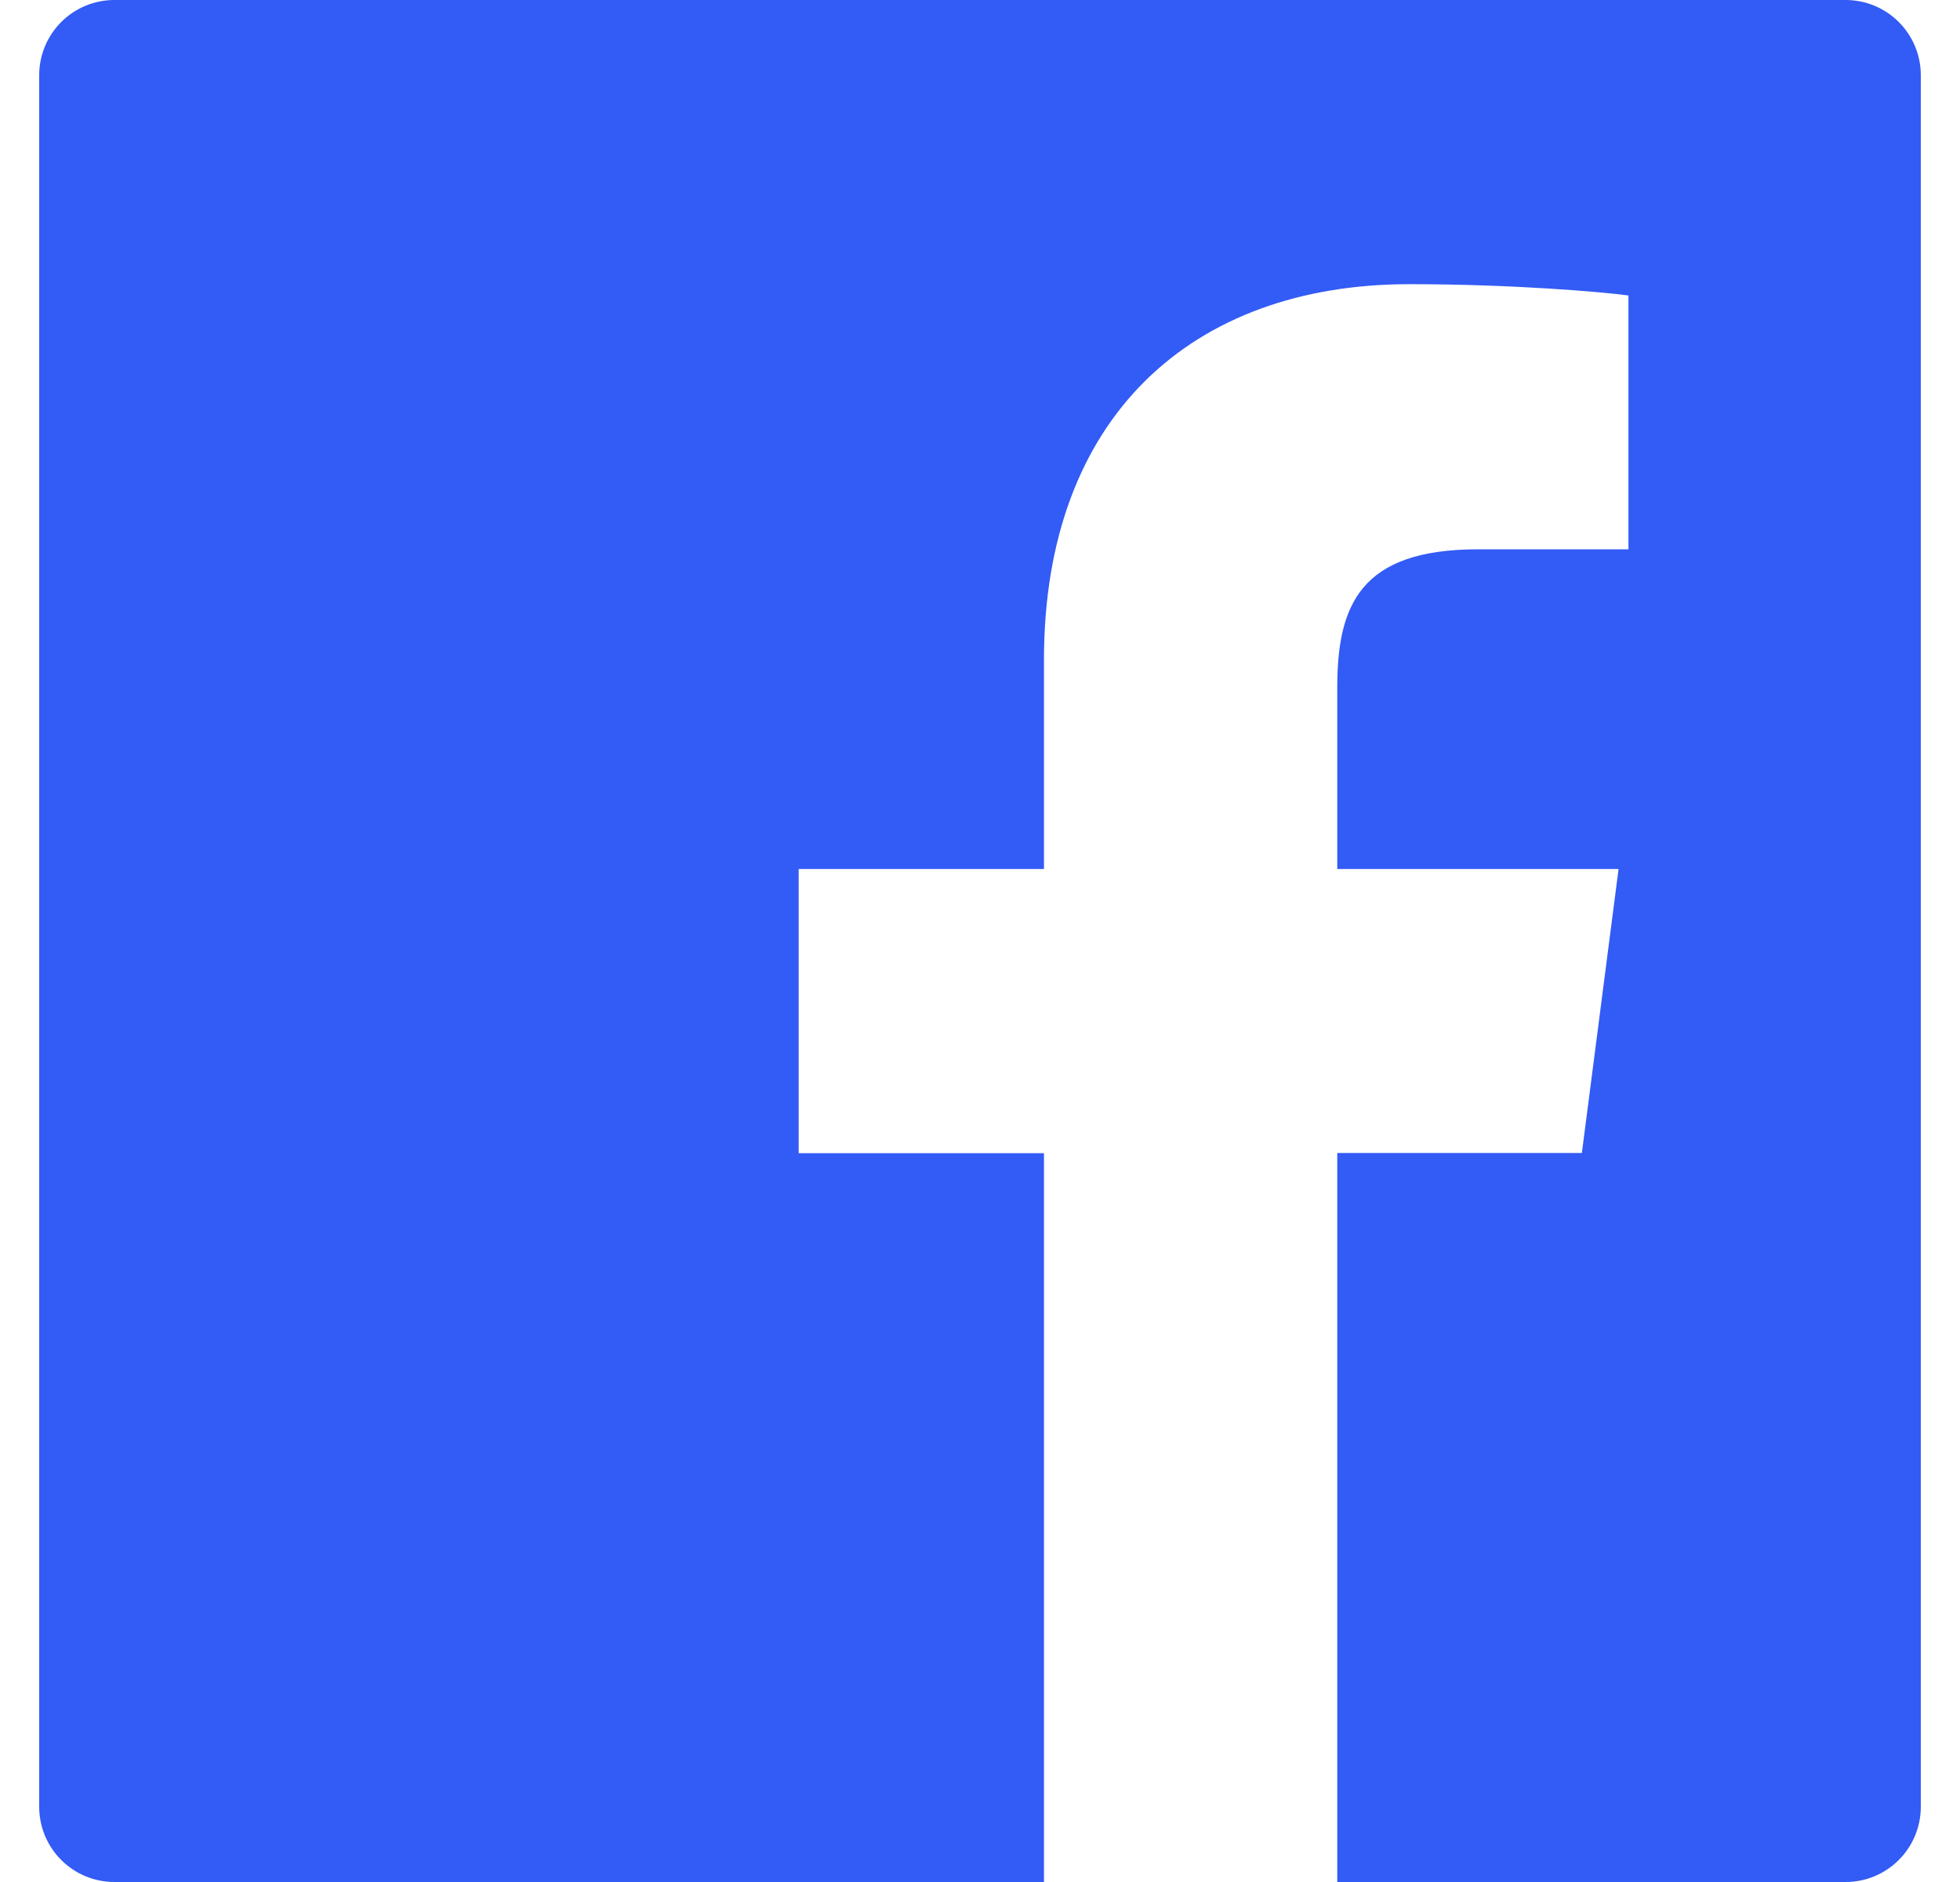 <svg width="25" height="24" viewBox="0 0 25 24" fill="none" xmlns="http://www.w3.org/2000/svg">
<path d="M23.54 0H1.46C0.929 0 0.5 0.429 0.5 0.96V23.04C0.5 23.571 0.929 24 1.46 24H23.54C24.071 24 24.5 23.571 24.5 23.04V0.96C24.5 0.429 24.071 0 23.54 0ZM20.768 7.005H18.851C17.348 7.005 17.057 7.719 17.057 8.769V11.082H20.645L20.177 14.703H17.057V24H13.316V14.706H10.187V11.082H13.316V8.412C13.316 5.313 15.209 3.624 17.975 3.624C19.301 3.624 20.438 3.723 20.771 3.768V7.005H20.768Z" fill="#335BF5"/>
</svg>
